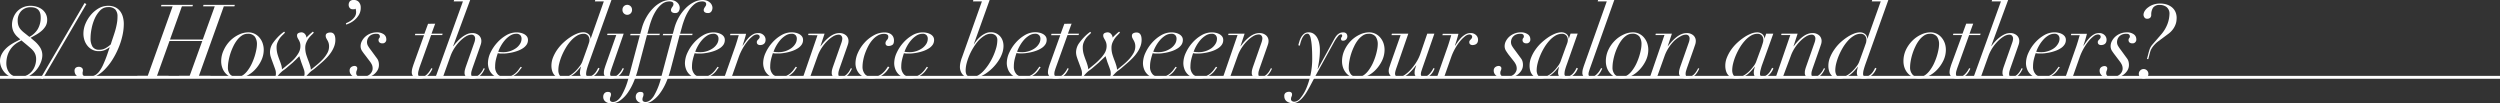 <svg xmlns="http://www.w3.org/2000/svg" viewBox="0 0 860.04 35.52"><rect x="0" y="0" width="860.04" height="35.52" fill="#333333" stroke="none"/><defs><style>.cls-1{fill:#fff;}.cls-2{fill:none;stroke:#fff;stroke-miterlimit:10;}</style></defs><g id="レイヤー_2" data-name="レイヤー 2"><g id="Design"><path class="cls-1" d="M13.82,16.36a5,5,0,0,1,.74,2.78A6.68,6.68,0,0,1,14,21.56a9,9,0,0,1-4.11,4.65,7.16,7.16,0,0,1-3.52.84,6.28,6.28,0,0,1-2.51-.49A6.32,6.32,0,0,1,.52,23.29,5.76,5.76,0,0,1,0,21a5,5,0,0,1,.46-2.1,7.3,7.3,0,0,1,1.19-1.8,10.05,10.05,0,0,1,1.68-1.49,17.37,17.37,0,0,1,1.89-1.15L7,13.54c-.42-.35-.8-.69-1.14-1a6.22,6.22,0,0,1-.89-1.1,5,5,0,0,1-.6-1.3A5.56,5.56,0,0,1,4.13,8.5a6.75,6.75,0,0,1,.44-2.36A6.61,6.61,0,0,1,5.83,4,6.27,6.27,0,0,1,10.61,2a7,7,0,0,1,2,.3,5.82,5.82,0,0,1,1.8.89,4.74,4.74,0,0,1,1.31,1.5,4.32,4.32,0,0,1,.51,2.14A4.2,4.2,0,0,1,15.68,9a6.77,6.77,0,0,1-1.42,1.66,11.34,11.34,0,0,1-1.85,1.29L10.53,13l1.41,1.19A10.07,10.07,0,0,1,13.82,16.36Zm-7.24-2A7.9,7.9,0,0,0,4.36,16,8.14,8.14,0,0,0,3,18a8.38,8.38,0,0,0-.65,2,9.79,9.79,0,0,0-.17,1.75,5.66,5.66,0,0,0,.29,1.86,4.77,4.77,0,0,0,.84,1.52,4,4,0,0,0,1.31,1,3.85,3.85,0,0,0,1.75.39A5.59,5.59,0,0,0,11,24.48a6.41,6.41,0,0,0,1.08-2,7.07,7.07,0,0,0,.35-2.12,4.63,4.63,0,0,0-.23-1.52,4.38,4.38,0,0,0-.63-1.19,6.79,6.79,0,0,0-1-1.05c-.38-.34-.81-.7-1.28-1.1L7.35,13.89ZM13,10a7.74,7.74,0,0,0,1-4.05q0-3.46-3.46-3.46A4.32,4.32,0,0,0,7.33,3.76,4.67,4.67,0,0,0,6.09,7.1a5.83,5.83,0,0,0,.12,1.23,4.41,4.41,0,0,0,.4,1.08,4.66,4.66,0,0,0,.76,1,10.32,10.32,0,0,0,1.2,1.05l1.54,1.23A7.41,7.41,0,0,0,13,10Z"/><path class="cls-1" d="M29.72,1.4,14.63,27.23,14,26.88,29.09,1.05Z"/><path class="cls-1" d="M37.66,16.27a8.27,8.27,0,0,1-1.51.91,5.08,5.08,0,0,1-2.2.42,4.68,4.68,0,0,1-2.12-.47,5,5,0,0,1-1.66-1.29,6,6,0,0,1-1.09-1.93,7.11,7.11,0,0,1-.38-2.4,8.72,8.72,0,0,1,.71-3.37A11.75,11.75,0,0,1,31.3,5.07,10.43,10.43,0,0,1,34,2.83,6.44,6.44,0,0,1,37.24,2a5.44,5.44,0,0,1,2.45.51,4.66,4.66,0,0,1,1.66,1.38,5.71,5.71,0,0,1,.94,2,9.06,9.06,0,0,1,.3,2.35,18.41,18.41,0,0,1-.51,4.18,24.23,24.23,0,0,1-1.4,4.27,26.39,26.39,0,0,1-2.1,4A19.88,19.88,0,0,1,36,23.94a12.72,12.72,0,0,1-3,2.27,6.43,6.43,0,0,1-3.11.84,7.36,7.36,0,0,1-2-.22,4.05,4.05,0,0,1-1.32-.62,2.16,2.16,0,0,1-.71-.85,2.31,2.31,0,0,1-.21-.93,1.34,1.34,0,0,1,.4-1.12,1.73,1.73,0,0,1,1.1-.32,1.49,1.49,0,0,1,1,.34,1,1,0,0,1,.37.75,1.78,1.78,0,0,1,0,.35,1.44,1.44,0,0,1-.05.24,1.58,1.58,0,0,0-.05.25,3.47,3.47,0,0,0,0,.38.84.84,0,0,0,.68.91,5.58,5.58,0,0,0,1.42.18,4.44,4.44,0,0,0,2-.42,4.74,4.74,0,0,0,1.61-1.38,12.38,12.38,0,0,0,1.45-2.54c.47-1.05,1-2.34,1.51-3.89l.63-1.82Zm-5.83-.21a2.59,2.59,0,0,0,2.36,1.05,4.19,4.19,0,0,0,2.22-.59,9.87,9.87,0,0,0,1.7-1.26c.23-.77.49-1.54.75-2.31s.52-1.55.76-2.35a24.14,24.14,0,0,0,.57-2.41,12.93,12.93,0,0,0,.23-2.48,3.55,3.55,0,0,0-.73-2.42,3.21,3.21,0,0,0-2.52-.84A3.69,3.69,0,0,0,34.45,3.6a9.59,9.59,0,0,0-1.87,2.8A15.56,15.56,0,0,0,31.5,9.89a16.8,16.8,0,0,0-.35,3.2A5.4,5.4,0,0,0,31.83,16.06Z"/><path class="cls-1" d="M50.82,26.11,59.39,2.17h-4l.14-.49H66.36l-.14.49H62.58l-4.1,11.44H69.75L73.88,2.17h-4L70,1.68H80.78l-.14.49H77L68.42,26.11h4l-.14.49H61.46l.14-.49h3.64l4.34-12H58.31L54,26.11h4l-.14.49H47.11l.14-.49Z"/><path class="cls-1" d="M77,17.17A11,11,0,0,1,79.2,14a10.67,10.67,0,0,1,3-2.1,7.5,7.5,0,0,1,3.15-.77,4.87,4.87,0,0,1,2.38.56,5.11,5.11,0,0,1,1.68,1.44,5.82,5.82,0,0,1,1,1.92,7.08,7.08,0,0,1,.32,2,8.57,8.57,0,0,1-.88,3.83,12.13,12.13,0,0,1-2.2,3.17,10.38,10.38,0,0,1-3,2.15,7.08,7.08,0,0,1-3.1.79,5,5,0,0,1-2.25-.49,5.55,5.55,0,0,1-1.72-1.3,5.47,5.47,0,0,1-1.1-1.87,6.51,6.51,0,0,1-.39-2.26A8.94,8.94,0,0,1,77,17.17Zm2.29,8.54a3,3,0,0,0,2.19.85,3.6,3.6,0,0,0,2-.63,6.87,6.87,0,0,0,1.71-1.66A13.22,13.22,0,0,0,86.57,22a22,22,0,0,0,1-2.52,21.42,21.42,0,0,0,.61-2.38,10.33,10.33,0,0,0,.21-1.82,4.4,4.4,0,0,0-.72-2.66,2.91,2.91,0,0,0-2.5-1,3.52,3.52,0,0,0-1.93.59,7.15,7.15,0,0,0-1.66,1.56A12.31,12.31,0,0,0,80.23,16a19.74,19.74,0,0,0-1,2.5A20.48,20.48,0,0,0,78.62,21a12.49,12.49,0,0,0-.21,2.11A3.62,3.62,0,0,0,79.27,25.71Z"/><path class="cls-1" d="M107.22,12a10.13,10.13,0,0,0-1,1.12,8.41,8.41,0,0,0-.84,1.49,4.47,4.47,0,0,0-.37,1.78,8.24,8.24,0,0,0,.35,2.45c.24.75.52,1.53.84,2.35.21.56.38,1.07.51,1.52a5.78,5.78,0,0,1,.23,1.28l1.85-1.51a20.52,20.52,0,0,0,2.07-1.89,11.13,11.13,0,0,0,1.66-2.18,4.61,4.61,0,0,0,.68-2.37,4,4,0,0,0-.17-1.31,5.28,5.28,0,0,0-.4-.89c-.16-.26-.29-.5-.41-.74a1.85,1.85,0,0,1-.17-.8.92.92,0,0,1,.47-.86,2.4,2.4,0,0,1,1.14-.26q1.71,0,1.71,2.55a6.25,6.25,0,0,1-.42,2.26A10,10,0,0,1,113.91,18a14.06,14.06,0,0,1-1.52,1.88c-.57.59-1.14,1.13-1.7,1.62l-1.79,1.54a14.1,14.1,0,0,1-1.4,1.12,8.15,8.15,0,0,0-1.08.91c-.37.38-.7.73-1,1.05a5.82,5.82,0,0,0-.62.88l-.45-.25a2.47,2.47,0,0,0,.42-1.57,3.47,3.47,0,0,0-.14-1c-.09-.29-.2-.6-.32-.93l-.73-2c-.14-.47-.26-.84-.35-1.12s-.18-.55-.25-.81c-.32.33-.67.66-1,1s-.78.73-1.22,1.18L99,23a14.1,14.1,0,0,1-1.4,1.12,8.15,8.15,0,0,0-1.08.91,9.3,9.3,0,0,0-1.58,2l-.45-.25a2.6,2.6,0,0,0,.42-1.64,3.47,3.47,0,0,0-.14-1c-.09-.29-.2-.6-.32-.93l-.73-2c-.21-.54-.4-1.09-.58-1.65a5.52,5.52,0,0,1-.26-1.61A5.6,5.6,0,0,1,94,14.65a17.35,17.35,0,0,1,3-3.21l.74-.56.31.35-.68.69A9.23,9.23,0,0,0,96.36,13a7.43,7.43,0,0,0-.84,1.47,4.18,4.18,0,0,0-.37,1.76,8.59,8.59,0,0,0,.33,2.45c.22.75.5,1.53.82,2.35.21.56.38,1.07.51,1.52A5.78,5.78,0,0,1,97,23.87l1.85-1.51A20.52,20.52,0,0,0,101,20.47a11.13,11.13,0,0,0,1.66-2.18,4.61,4.61,0,0,0,.68-2.37,4,4,0,0,0-.17-1.31,5.28,5.28,0,0,0-.4-.89c-.16-.26-.29-.5-.41-.74a1.85,1.85,0,0,1-.17-.8.84.84,0,0,1,.47-.8,2.4,2.4,0,0,1,1.14-.25,1.59,1.59,0,0,1,1.17.65,1.92,1.92,0,0,1,.44,1.17,16.1,16.1,0,0,1,1.17-1.17c.46-.41.81-.71,1.07-.9l.31.35A8.44,8.44,0,0,1,107.22,12Z"/><path class="cls-1" d="M119.9,7.58a6.79,6.79,0,0,0,1.18-.77,5.07,5.07,0,0,0,1-1.12,2.62,2.62,0,0,0,.42-1.46A3.33,3.33,0,0,0,122.32,3l-.16.07-.23.11-.28,0-.35,0a1.18,1.18,0,0,1-1-.46,1.57,1.57,0,0,1-.35-1,1.9,1.9,0,0,1,.47-1.34A1.8,1.8,0,0,1,121.79,0a2.1,2.1,0,0,1,1.68.73,2.76,2.76,0,0,1,.63,1.86,4.79,4.79,0,0,1-.66,2.57,7.16,7.16,0,0,1-1.52,1.77A7.81,7.81,0,0,1,120.24,8c-.55.24-.93.4-1.14.47L119,8C119.19,7.92,119.51,7.78,119.9,7.58Z"/><path class="cls-1" d="M124.5,17.45a2.9,2.9,0,0,1-.44-1.63,3.67,3.67,0,0,1,.42-1.65,5.36,5.36,0,0,1,1.15-1.52,5.92,5.92,0,0,1,4-1.52,4,4,0,0,1,2.37.65,2,2,0,0,1,.89,1.66,1.29,1.29,0,0,1-1.44,1.47,1.34,1.34,0,0,1-.85-.28,1,1,0,0,1-.37-.81.94.94,0,0,1,.23-.71.79.79,0,0,0,.22-.58c0-.61-.39-.91-1.19-.91a4,4,0,0,0-1.45.24,2.83,2.83,0,0,0-1,.67,2.79,2.79,0,0,0-.6.94,3,3,0,0,0-.19,1,2.66,2.66,0,0,0,.35,1.32,13.78,13.78,0,0,0,1,1.45L129.62,20a3,3,0,0,1,.58,1.11,4.18,4.18,0,0,1,.16,1.17,3.63,3.63,0,0,1-.6,2.08,5.25,5.25,0,0,1-1.48,1.49A7.36,7.36,0,0,1,124.41,27a6.43,6.43,0,0,1-1.54-.18,4.64,4.64,0,0,1-1.31-.5,2.7,2.7,0,0,1-.93-.84,2.05,2.05,0,0,1-.35-1.18,1.44,1.44,0,0,1,.51-1.2,2,2,0,0,1,1.27-.41.87.87,0,0,1,.58.23.67.67,0,0,1,.26.54,1.75,1.75,0,0,1-.17.79,1.79,1.79,0,0,0-.18.79,1.24,1.24,0,0,0,.55,1.17,2.68,2.68,0,0,0,1.41.33,4,4,0,0,0,1.56-.28,3.9,3.9,0,0,0,1.16-.7,2.89,2.89,0,0,0,.71-.94,2.26,2.26,0,0,0,.25-1A3.33,3.33,0,0,0,128,22.4a5.91,5.91,0,0,0-.75-1.26l-1.75-2.31Q124.94,18.13,124.5,17.45Z"/><path class="cls-1" d="M149.71,8.15l-1.26,3.43h3.82l-.14.49h-3.82l-4,11.14L144,24.29a4,4,0,0,0-.17,1.12,1.3,1.3,0,0,0,.26.84,1.06,1.06,0,0,0,.86.31,2,2,0,0,0,1.19-.38,5.7,5.7,0,0,0,1-.89,6.48,6.48,0,0,0,.77-1,8.83,8.83,0,0,0,.46-.84l.42.18-.46.86a6,6,0,0,1-.84,1.15,4.64,4.64,0,0,1-1.31,1,3.91,3.91,0,0,1-1.87.42,2.78,2.78,0,0,1-2-.65,2.1,2.1,0,0,1-.66-1.56,6,6,0,0,1,.26-1.59c.18-.59.36-1.14.54-1.63l3.43-9.52h-3.15l.14-.49H146l1.26-3.43Z"/><path class="cls-1" d="M156.07.49l.14-.49h5.53l-5.85,15.85H156c.35-.46.76-1,1.23-1.48a12.53,12.53,0,0,1,1.54-1.46,9.13,9.13,0,0,1,1.77-1.1,4.33,4.33,0,0,1,1.87-.43,3.35,3.35,0,0,1,2.33.78,2.53,2.53,0,0,1,.85,1.94,3.69,3.69,0,0,1-.19,1.18c-.13.38-.28.84-.47,1.38l-2.28,6.47c-.14.4-.26.79-.38,1.18a3.75,3.75,0,0,0-.18,1.13,1.65,1.65,0,0,0,.18.77.73.73,0,0,0,.73.35,2,2,0,0,0,1.16-.35,5,5,0,0,0,1-.83,6.66,6.66,0,0,0,.75-1,8.73,8.73,0,0,0,.49-.93l.39.18-.49.93a6.32,6.32,0,0,1-.82,1.13,4.7,4.7,0,0,1-1.25,1,3.68,3.68,0,0,1-1.75.4,3.45,3.45,0,0,1-1.89-.49,1.77,1.77,0,0,1-.77-1.61,3.61,3.61,0,0,1,.13-1c.08-.32.18-.67.29-1l2.94-8.36a4.52,4.52,0,0,0,.28-1.4,1.57,1.57,0,0,0-.29-.88,1.23,1.23,0,0,0-1.07-.42,3.83,3.83,0,0,0-1.79.58,10.28,10.28,0,0,0-2,1.58,14.22,14.22,0,0,0-1.9,2.34,13.51,13.51,0,0,0-1.46,2.92l-2.62,7.32H149.8L159.25.49Z"/><path class="cls-1" d="M178.85,24.06a6.46,6.46,0,0,1-1.16,1.3,7.85,7.85,0,0,1-1.8,1.15,5.92,5.92,0,0,1-2.57.51,5.84,5.84,0,0,1-2.54-.49,5,5,0,0,1-1.68-1.26,5,5,0,0,1-.95-1.7,6.14,6.14,0,0,1-.29-1.8,8.67,8.67,0,0,1,.85-3.62A14.08,14.08,0,0,1,171,14.72a12.87,12.87,0,0,1,3.14-2.58,7.06,7.06,0,0,1,3.57-1,6.14,6.14,0,0,1,1.4.16,4.62,4.62,0,0,1,1.26.47,2.94,2.94,0,0,1,.91.8,2,2,0,0,1,.35,1.19,2.82,2.82,0,0,1-.51,1.67,4.65,4.65,0,0,1-1.31,1.22,9.07,9.07,0,0,1-1.77.86,14.87,14.87,0,0,1-1.87.54c-.61.13-1.16.22-1.67.28a10.38,10.38,0,0,1-1.1.09c-.4,0-.78,0-1.15,0s-.7-.06-1-.11a22.1,22.1,0,0,0-.65,2.22,9.79,9.79,0,0,0-.26,2.33,3.69,3.69,0,0,0,1,2.82,3.45,3.45,0,0,0,2.48.92,4.31,4.31,0,0,0,2-.43,6.56,6.56,0,0,0,1.5-1,7,7,0,0,0,1.09-1.2c.29-.41.53-.73.72-1l.42.25A9.1,9.1,0,0,0,178.85,24.06ZM179,12.11a1.75,1.75,0,0,0-1.4-.49,3.86,3.86,0,0,0-2.09.63,8.27,8.27,0,0,0-1.8,1.56,11.9,11.9,0,0,0-1.4,2,12.08,12.08,0,0,0-.91,2,10.84,10.84,0,0,0,1.79.14,7.46,7.46,0,0,0,4.35-1.4,5,5,0,0,0,1.37-1.47,3.32,3.32,0,0,0,.51-1.75A1.77,1.77,0,0,0,179,12.11Z"/><path class="cls-1" d="M201.86,23.94a5.9,5.9,0,0,0-.23,1.5c0,.61.29.91.88.91a2.12,2.12,0,0,0,1.26-.4,4.9,4.9,0,0,0,1-.91,5.81,5.81,0,0,0,.66-1c.18-.34.3-.58.37-.72l.46.24c-.12.26-.3.59-.53,1a5.3,5.3,0,0,1-.91,1.14,6,6,0,0,1-1.29.95,3.64,3.64,0,0,1-1.72.4q-2.31,0-2.31-2.1a8.21,8.21,0,0,1,.39-2h-.07c-.33.4-.7.83-1.12,1.31a10.58,10.58,0,0,1-1.42,1.33,7.88,7.88,0,0,1-1.73,1,5.46,5.46,0,0,1-2.1.4,4,4,0,0,1-1.42-.26,3.39,3.39,0,0,1-1.21-.81,3.75,3.75,0,0,1-.82-1.38,6,6,0,0,1-.3-2,7.6,7.6,0,0,1,.56-2.8,13.33,13.33,0,0,1,1.45-2.67,15.43,15.43,0,0,1,2.07-2.37,19.31,19.31,0,0,1,2.38-1.89,13.08,13.08,0,0,1,2.38-1.26,5.88,5.88,0,0,1,2.08-.45,2.79,2.79,0,0,1,1.79.59,1.94,1.94,0,0,1,.73,1.58h.07L207.72.49h-3.08l.14-.49h5.57L202.4,22.19C202.19,22.8,202,23.38,201.86,23.94Zm.8-9.36a3.07,3.07,0,0,0,.13-.83,2.89,2.89,0,0,0-.09-.68,2,2,0,0,0-.32-.68,1.9,1.9,0,0,0-.61-.54,2,2,0,0,0-1-.23,4.42,4.42,0,0,0-2.26.65A8.78,8.78,0,0,0,196.43,14a14.3,14.3,0,0,0-1.76,2.4,21.94,21.94,0,0,0-1.39,2.73,18.67,18.67,0,0,0-.89,2.68,9.71,9.71,0,0,0-.31,2.27,3.38,3.38,0,0,0,.43,1.82,1.59,1.59,0,0,0,1.46.7,4,4,0,0,0,2.06-.63,10.31,10.31,0,0,0,1.93-1.5,14.58,14.58,0,0,0,1.5-1.75,6.28,6.28,0,0,0,.81-1.37l1.85-5.14Q202.54,15,202.66,14.58Z"/><path class="cls-1" d="M208.86,12.07l.13-.49h5.57l-4.13,11.87c-.12.35-.23.71-.35,1.07a3.24,3.24,0,0,0-.18,1,1.12,1.12,0,0,0,.25.72.88.88,0,0,0,.73.29,1.86,1.86,0,0,0,1.11-.38,6,6,0,0,0,1-.89,6.48,6.48,0,0,0,.77-1,7,7,0,0,0,.46-.84l.42.18c-.09.19-.24.47-.44.86a5.46,5.46,0,0,1-.82,1.15,4.73,4.73,0,0,1-1.3,1,3.74,3.74,0,0,1-1.82.42,3.18,3.18,0,0,1-1.83-.47,1.8,1.8,0,0,1-.69-1.59,4.75,4.75,0,0,1,.21-1.32c.14-.48.28-.91.42-1.31L212,12.07Zm5.75-9.92a1.65,1.65,0,0,1,2.82,1.17,1.65,1.65,0,1,1-3.29,0A1.62,1.62,0,0,1,214.61,2.15Z"/><path class="cls-1" d="M220.81,9.66a15.81,15.81,0,0,1,1.58-3.78,14.45,14.45,0,0,1,2.31-3.06A10.31,10.31,0,0,1,227.5.75a6.67,6.67,0,0,1,3-.75,4.13,4.13,0,0,1,1.54.26,3.44,3.44,0,0,1,1,.67,2.61,2.61,0,0,1,.61.87,2.34,2.34,0,0,1,.19.89,2.41,2.41,0,0,1-.33,1.19,1.29,1.29,0,0,1-1.24.6,1.64,1.64,0,0,1-1.11-.3.89.89,0,0,1-.33-.68,1.31,1.31,0,0,1,.14-.61,3.37,3.37,0,0,1,.3-.49c.1-.15.2-.3.28-.44a1,1,0,0,0,.12-.49.78.78,0,0,0-.4-.79,2.12,2.12,0,0,0-.93-.19,4.22,4.22,0,0,0-2.76,1,9.16,9.16,0,0,0-2,2.34,15.66,15.66,0,0,0-1.37,2.79c-.35.94-.61,1.72-.77,2.32l-.73,2.66H227l-.14.49h-4.3l-3.12,11.87a32.22,32.22,0,0,1-1.5,4.34A19.52,19.52,0,0,1,215.89,32a10.92,10.92,0,0,1-2.55,2.57,5,5,0,0,1-2.92,1,4.77,4.77,0,0,1-1-.1,2.66,2.66,0,0,1-.92-.37,2.13,2.13,0,0,1-.7-.7,2,2,0,0,1-.28-1.14,1.75,1.75,0,0,1,.4-1.15,1.5,1.5,0,0,1,1.24-.49,1.47,1.47,0,0,1,.74.17.84.84,0,0,1,.28.74,1.93,1.93,0,0,1-.18.79,2.14,2.14,0,0,0-.17.89.77.77,0,0,0,.29.66,1.29,1.29,0,0,0,.76.21c1,0,1.92-.67,2.81-2a23.29,23.29,0,0,0,2.58-6.49l3.85-14.46h-3.33l.14-.49h3.33Z"/><path class="cls-1" d="M232,9.66a16.2,16.2,0,0,1,1.57-3.78,15.15,15.15,0,0,1,2.31-3.06A10.62,10.62,0,0,1,238.7.75a6.73,6.73,0,0,1,3-.75,4.09,4.09,0,0,1,1.54.26,3.44,3.44,0,0,1,1.05.67,2.47,2.47,0,0,1,.61.87,2.36,2.36,0,0,1,.2.89,2.32,2.32,0,0,1-.34,1.19,1.28,1.28,0,0,1-1.24.6,1.63,1.63,0,0,1-1.1-.3.89.89,0,0,1-.33-.68,1.2,1.2,0,0,1,.14-.61,4.53,4.53,0,0,1,.29-.49c.11-.15.2-.3.29-.44a1,1,0,0,0,.12-.49.79.79,0,0,0-.41-.79,2,2,0,0,0-.92-.19,4.26,4.26,0,0,0-2.77,1,9.36,9.36,0,0,0-2,2.34,15.6,15.6,0,0,0-1.36,2.79c-.35.94-.61,1.72-.77,2.32l-.74,2.66h4.31l-.14.49H233.8l-3.11,11.87a30.93,30.93,0,0,1-1.51,4.34A19,19,0,0,1,227.1,32a10.92,10.92,0,0,1-2.55,2.57,5.07,5.07,0,0,1-2.93,1,4.75,4.75,0,0,1-1-.1,2.71,2.71,0,0,1-.93-.37,2.23,2.23,0,0,1-.7-.7,2.14,2.14,0,0,1-.28-1.14,1.81,1.81,0,0,1,.4-1.15,1.52,1.52,0,0,1,1.25-.49,1.41,1.41,0,0,1,.73.17.82.82,0,0,1,.28.74,2.08,2.08,0,0,1-.17.79,2.14,2.14,0,0,0-.18.89.75.75,0,0,0,.3.66,1.28,1.28,0,0,0,.75.21q1.47,0,2.82-2a23,23,0,0,0,2.57-6.49l3.85-14.46H228l.14-.49h3.32Z"/><path class="cls-1" d="M246.62,24.06a6.39,6.39,0,0,1-1.15,1.3,7.85,7.85,0,0,1-1.8,1.15,6,6,0,0,1-2.58.51,5.79,5.79,0,0,1-2.53-.49,5,5,0,0,1-1.68-1.26,4.85,4.85,0,0,1-.95-1.7,5.85,5.85,0,0,1-.3-1.8,8.69,8.69,0,0,1,.86-3.62,13.79,13.79,0,0,1,2.24-3.43,12.82,12.82,0,0,1,3.13-2.58,7.12,7.12,0,0,1,3.57-1,6,6,0,0,1,1.4.16,4.39,4.39,0,0,1,1.26.47,2.73,2.73,0,0,1,.91.8,2,2,0,0,1,.35,1.19,2.89,2.89,0,0,1-.5,1.67,4.56,4.56,0,0,1-1.32,1.22,8.72,8.72,0,0,1-1.76.86,15,15,0,0,1-1.88.54c-.6.13-1.16.22-1.66.28a10.38,10.38,0,0,1-1.1.09c-.4,0-.78,0-1.16,0s-.7-.06-1-.11c-.25.75-.47,1.49-.64,2.22a9.79,9.79,0,0,0-.27,2.33,3.73,3.73,0,0,0,1,2.82,3.47,3.47,0,0,0,2.49.92,4.29,4.29,0,0,0,2-.43,6.41,6.41,0,0,0,1.51-1,7.41,7.41,0,0,0,1.08-1.2l.72-1,.42.25A9.1,9.1,0,0,0,246.62,24.06Zm.14-11.95a1.74,1.74,0,0,0-1.4-.49,3.83,3.83,0,0,0-2.08.63,7.83,7.83,0,0,0-1.8,1.56,11.34,11.34,0,0,0-1.4,2,12.08,12.08,0,0,0-.91,2,10.71,10.71,0,0,0,1.78.14,7.52,7.52,0,0,0,4.36-1.4,5.15,5.15,0,0,0,1.37-1.47,3.4,3.4,0,0,0,.5-1.75A1.77,1.77,0,0,0,246.76,12.11Z"/><path class="cls-1" d="M253.58,14c.18-.63.37-1.25.56-1.89h-3l.14-.49h5.39c-.12.49-.28,1.11-.51,1.86s-.46,1.47-.71,2.17l.07.07q.34-.52.87-1.26A13,13,0,0,1,257.53,13,7,7,0,0,1,259,11.85a3.3,3.3,0,0,1,1.72-.47,2.54,2.54,0,0,1,2,.73,2.14,2.14,0,0,1,.65,1.57,2,2,0,0,1-.19.93,1.42,1.42,0,0,1-.49.56,1.71,1.71,0,0,1-.61.26,2.58,2.58,0,0,1-.6.07,1.27,1.27,0,0,1-.8-.24.88.88,0,0,1-.32-.74.86.86,0,0,1,.16-.57,3.8,3.8,0,0,1,.33-.37,3.09,3.09,0,0,0,.33-.39.87.87,0,0,0,.16-.56.66.66,0,0,0-.28-.56,1.14,1.14,0,0,0-.7-.21,2.64,2.64,0,0,0-1.54.69,10.63,10.63,0,0,0-1.73,1.75,17.71,17.71,0,0,0-1.63,2.43,18.46,18.46,0,0,0-1.26,2.73l-2.52,7.14H249.2L253,15.82Q253.3,14.91,253.58,14Z"/><path class="cls-1" d="M273.56,24.06a6.46,6.46,0,0,1-1.16,1.3,7.85,7.85,0,0,1-1.8,1.15A5.92,5.92,0,0,1,268,27a5.84,5.84,0,0,1-2.54-.49,5,5,0,0,1-1.68-1.26,4.83,4.83,0,0,1-.94-1.7,5.85,5.85,0,0,1-.3-1.8,8.54,8.54,0,0,1,.86-3.62,13.52,13.52,0,0,1,2.24-3.43,12.64,12.64,0,0,1,3.13-2.58,7.06,7.06,0,0,1,3.57-1,6.14,6.14,0,0,1,1.4.16,4.62,4.62,0,0,1,1.26.47,2.94,2.94,0,0,1,.91.8,2,2,0,0,1,.35,1.19,2.82,2.82,0,0,1-.51,1.67,4.65,4.65,0,0,1-1.31,1.22,9.07,9.07,0,0,1-1.77.86,14.4,14.4,0,0,1-1.87.54c-.61.13-1.16.22-1.66.28a10.52,10.52,0,0,1-1.11.09c-.39,0-.78,0-1.15,0s-.7-.06-1-.11c-.26.75-.47,1.49-.65,2.22a10.33,10.33,0,0,0-.26,2.33,3.69,3.69,0,0,0,1,2.82,3.45,3.45,0,0,0,2.48.92,4.31,4.31,0,0,0,2-.43,6.85,6.85,0,0,0,1.51-1,7.41,7.41,0,0,0,1.08-1.2c.29-.41.53-.73.72-1l.42.25A9.1,9.1,0,0,0,273.56,24.06Zm.14-11.95a1.75,1.75,0,0,0-1.4-.49,3.81,3.81,0,0,0-2.08.63,8.1,8.1,0,0,0-1.81,1.56,12.51,12.51,0,0,0-1.4,2,13,13,0,0,0-.91,2,10.84,10.84,0,0,0,1.79.14,7.52,7.52,0,0,0,4.36-1.4,5.11,5.11,0,0,0,1.36-1.47,3.32,3.32,0,0,0,.51-1.75A1.77,1.77,0,0,0,273.7,12.11Z"/><path class="cls-1" d="M278,12.07l.14-.49h5.53l-1.43,4.31h.07c2.26-3,4.4-4.51,6.4-4.51a3.33,3.33,0,0,1,2.33.78,2.54,2.54,0,0,1,.86,1.94,3.7,3.7,0,0,1-.2,1.18c-.12.38-.28.84-.47,1.38l-2.27,6.47c-.14.4-.27.79-.39,1.18a4.08,4.08,0,0,0-.17,1.13,1.77,1.77,0,0,0,.17.77.73.73,0,0,0,.74.35,2,2,0,0,0,1.15-.35,5,5,0,0,0,1-.83,6.14,6.14,0,0,0,.76-1c.21-.36.37-.67.49-.93l.38.18c-.11.23-.28.54-.49.93a5.86,5.86,0,0,1-.82,1.13,4.64,4.64,0,0,1-1.24,1,3.71,3.71,0,0,1-1.75.4,3.41,3.41,0,0,1-1.89-.49,1.75,1.75,0,0,1-.77-1.61,4.05,4.05,0,0,1,.12-1q.12-.48.3-1l2.94-8.36a4.84,4.84,0,0,0,.28-1.4,1.51,1.51,0,0,0-.3-.88,1.22,1.22,0,0,0-1.07-.42,3.76,3.76,0,0,0-1.78.58,9.73,9.73,0,0,0-2,1.58,13.76,13.76,0,0,0-1.91,2.34,13,13,0,0,0-1.45,2.92l-2.63,7.32h-2.41l5-14.53Z"/><path class="cls-1" d="M305,24.52a8.28,8.28,0,0,1-1.33,1.24,6.67,6.67,0,0,1-1.74.91,6.59,6.59,0,0,1-2.2.35,6,6,0,0,1-2.31-.42,4.89,4.89,0,0,1-1.7-1.14,5,5,0,0,1-1.05-1.66,5.67,5.67,0,0,1-.37-2,8.92,8.92,0,0,1,.84-3.66,13.25,13.25,0,0,1,2.24-3.43,12.12,12.12,0,0,1,3.21-2.55,7.53,7.53,0,0,1,3.72-1,5.21,5.21,0,0,1,1.18.14,3.08,3.08,0,0,1,1,.45,2.53,2.53,0,0,1,.75.86,2.75,2.75,0,0,1,.3,1.35c0,.77-.19,1.27-.58,1.5a2.23,2.23,0,0,1-1.21.35,1.13,1.13,0,0,1-.87-.26.84.84,0,0,1-.25-.61,1.46,1.46,0,0,1,.14-.68,2.43,2.43,0,0,1,.34-.48,2.8,2.8,0,0,0,.33-.47,1.46,1.46,0,0,0,.14-.68.81.81,0,0,0-.4-.77,2.44,2.44,0,0,0-1.11-.21,4.23,4.23,0,0,0-2.1.56,7.14,7.14,0,0,0-1.8,1.49,10.77,10.77,0,0,0-1.45,2.11,20.55,20.55,0,0,0-1.09,2.45,16,16,0,0,0-.68,2.49,12.52,12.52,0,0,0-.23,2.24,3.91,3.91,0,0,0,.86,2.55,3.2,3.2,0,0,0,2.64,1,4.47,4.47,0,0,0,1.81-.36,6.61,6.61,0,0,0,1.48-.93,7.33,7.33,0,0,0,1.16-1.21c.32-.43.59-.82.8-1.17l.49.28A13.57,13.57,0,0,1,305,24.52Z"/><path class="cls-1" d="M318.61,24.06a6.39,6.39,0,0,1-1.15,1.3,7.85,7.85,0,0,1-1.8,1.15,6,6,0,0,1-2.58.51,5.79,5.79,0,0,1-2.53-.49,5,5,0,0,1-1.68-1.26,4.85,4.85,0,0,1-.95-1.7,5.85,5.85,0,0,1-.3-1.8,8.69,8.69,0,0,1,.86-3.62,13.79,13.79,0,0,1,2.24-3.43,12.82,12.82,0,0,1,3.13-2.58,7.12,7.12,0,0,1,3.57-1,6,6,0,0,1,1.4.16,4.39,4.39,0,0,1,1.26.47,2.73,2.73,0,0,1,.91.8,2,2,0,0,1,.35,1.19,2.89,2.89,0,0,1-.5,1.67,4.56,4.56,0,0,1-1.32,1.22,8.72,8.72,0,0,1-1.76.86,15,15,0,0,1-1.88.54c-.6.13-1.16.22-1.66.28a10.38,10.38,0,0,1-1.1.09c-.4,0-.78,0-1.16,0s-.7-.06-1-.11c-.25.75-.47,1.49-.64,2.22a9.79,9.79,0,0,0-.27,2.33,3.73,3.73,0,0,0,1,2.82,3.47,3.47,0,0,0,2.49.92,4.37,4.37,0,0,0,2-.43,6.56,6.56,0,0,0,1.5-1,8,8,0,0,0,1.09-1.2c.29-.41.53-.73.71-1l.42.25A9.1,9.1,0,0,0,318.61,24.06Zm.14-11.95a1.74,1.74,0,0,0-1.4-.49,3.86,3.86,0,0,0-2.08.63,8,8,0,0,0-1.8,1.56,11.34,11.34,0,0,0-1.4,2,12.08,12.08,0,0,0-.91,2,10.71,10.71,0,0,0,1.78.14,7.52,7.52,0,0,0,4.36-1.4,5.15,5.15,0,0,0,1.37-1.47,3.4,3.4,0,0,0,.5-1.75A1.77,1.77,0,0,0,318.75,12.11Z"/><path class="cls-1" d="M335,15.22l.07,0a13.58,13.58,0,0,1,1-1.4,9.36,9.36,0,0,1,1.34-1.33,7.54,7.54,0,0,1,1.6-1,4.15,4.15,0,0,1,1.8-.4,4.29,4.29,0,0,1,1.91.4,4.51,4.51,0,0,1,1.38,1.05,4.46,4.46,0,0,1,.84,1.49,5.67,5.67,0,0,1,.28,1.75,7.79,7.79,0,0,1-.53,2.78,11.69,11.69,0,0,1-1.4,2.63A15.46,15.46,0,0,1,339,25.38a12.44,12.44,0,0,1-2.43,1.2,6.69,6.69,0,0,1-2.26.44,4.64,4.64,0,0,1-1.38-.23,3.74,3.74,0,0,1-1.31-.72,3.56,3.56,0,0,1-1-1.26,4.13,4.13,0,0,1-.39-1.89,7.06,7.06,0,0,1,.23-1.62,11.7,11.7,0,0,1,.51-1.63L337.79.49h-3.08l.14-.49h5.6Zm-.63,11.34a4.15,4.15,0,0,0,2.12-.63,8.67,8.67,0,0,0,2-1.68,17.13,17.13,0,0,0,1.8-2.37,20.75,20.75,0,0,0,1.46-2.75,20.64,20.64,0,0,0,1-2.8,10.48,10.48,0,0,0,.35-2.51,2.07,2.07,0,0,0-.63-1.64,2.51,2.51,0,0,0-1.72-.56,3.8,3.8,0,0,0-2,.61,9.57,9.57,0,0,0-2,1.61A16,16,0,0,0,335,16.15a19.66,19.66,0,0,0-2.43,5.5,10.28,10.28,0,0,0-.37,2.57C332.19,25.78,332.92,26.56,334.36,26.56Z"/><path class="cls-1" d="M357.34,24.06a6.39,6.39,0,0,1-1.15,1.3,8.15,8.15,0,0,1-1.81,1.15,6.78,6.78,0,0,1-5.11,0,4.82,4.82,0,0,1-2.62-3,5.85,5.85,0,0,1-.3-1.8,8.69,8.69,0,0,1,.86-3.62,13.79,13.79,0,0,1,2.24-3.43,12.64,12.64,0,0,1,3.13-2.58,7.12,7.12,0,0,1,3.57-1,6.08,6.08,0,0,1,1.4.16,4.39,4.39,0,0,1,1.26.47,2.83,2.83,0,0,1,.91.8,2,2,0,0,1,.35,1.19,2.82,2.82,0,0,1-.51,1.67,4.52,4.52,0,0,1-1.31,1.22,9.07,9.07,0,0,1-1.77.86,14.4,14.4,0,0,1-1.87.54c-.61.13-1.16.22-1.66.28a10.38,10.38,0,0,1-1.1.09c-.4,0-.79,0-1.16,0s-.7-.06-1-.11c-.26.75-.47,1.49-.65,2.22a10.33,10.33,0,0,0-.26,2.33,3.73,3.73,0,0,0,1,2.82,3.45,3.45,0,0,0,2.49.92,4.29,4.29,0,0,0,2-.43,6.62,6.62,0,0,0,1.51-1,7.41,7.41,0,0,0,1.08-1.2c.29-.41.53-.73.72-1l.42.25A9.1,9.1,0,0,0,357.34,24.06Zm.14-11.95a1.75,1.75,0,0,0-1.4-.49,3.83,3.83,0,0,0-2.08.63,8.1,8.1,0,0,0-1.81,1.56,11.84,11.84,0,0,0-1.39,2,12.08,12.08,0,0,0-.91,2,10.71,10.71,0,0,0,1.78.14,7.2,7.2,0,0,0,2.38-.39,7.1,7.1,0,0,0,2-1,5.11,5.11,0,0,0,1.36-1.47,3.32,3.32,0,0,0,.51-1.75A1.77,1.77,0,0,0,357.48,12.11Z"/><path class="cls-1" d="M368.64,8.15l-1.26,3.43h3.81l-.14.49h-3.81l-4,11.14c-.12.34-.24.71-.35,1.08a3.64,3.64,0,0,0-.18,1.12,1.25,1.25,0,0,0,.27.84,1,1,0,0,0,.85.31,2,2,0,0,0,1.19-.38,5.77,5.77,0,0,0,1-.89,7.14,7.14,0,0,0,.77-1,6.7,6.7,0,0,0,.45-.84l.42.18c-.09.19-.24.47-.45.86a6,6,0,0,1-.84,1.15,4.78,4.78,0,0,1-1.31,1,4,4,0,0,1-1.88.42,2.76,2.76,0,0,1-2-.65,2.07,2.07,0,0,1-.67-1.56,5.62,5.62,0,0,1,.27-1.59c.17-.59.35-1.14.54-1.63l3.43-9.52h-3.15l.14-.49h3.15l1.26-3.43Z"/><path class="cls-1" d="M384.57,12a9.2,9.2,0,0,0-1,1.12,8.41,8.41,0,0,0-.84,1.49,4.46,4.46,0,0,0-.36,1.78,7.93,7.93,0,0,0,.35,2.45c.23.75.51,1.53.84,2.35.21.56.37,1.07.5,1.52a5.78,5.78,0,0,1,.23,1.28l1.86-1.51a21.55,21.55,0,0,0,2.06-1.89,11.13,11.13,0,0,0,1.66-2.18,4.62,4.62,0,0,0,.69-2.37,4,4,0,0,0-.18-1.31,5.28,5.28,0,0,0-.4-.89c-.15-.26-.29-.5-.4-.74a1.71,1.71,0,0,1-.18-.8.92.92,0,0,1,.47-.86,2.4,2.4,0,0,1,1.14-.26c1.14,0,1.72.85,1.72,2.55a6.25,6.25,0,0,1-.42,2.26A10.05,10.05,0,0,1,391.25,18a14.06,14.06,0,0,1-1.52,1.88c-.57.59-1.14,1.13-1.7,1.62l-1.78,1.54a15.36,15.36,0,0,1-1.4,1.12,7.62,7.62,0,0,0-1.09.91q-.56.57-1,1.05a5.67,5.67,0,0,0-.61.88l-.46-.25a2.47,2.47,0,0,0,.42-1.57,3.47,3.47,0,0,0-.14-1c-.09-.29-.2-.6-.31-.93l-.74-2c-.14-.47-.26-.84-.35-1.12s-.17-.55-.24-.81c-.33.33-.68.66-1.05,1s-.79.73-1.23,1.18L376.31,23a15.36,15.36,0,0,1-1.4,1.12,7.62,7.62,0,0,0-1.09.91,8.91,8.91,0,0,0-1.57,2l-.46-.25a2.6,2.6,0,0,0,.42-1.64,3.47,3.47,0,0,0-.14-1c-.09-.29-.2-.6-.31-.93l-.74-2c-.21-.54-.4-1.09-.58-1.65a5.52,5.52,0,0,1-.26-1.61,5.6,5.6,0,0,1,1.14-3.23,17.43,17.43,0,0,1,3-3.21l.73-.56.32.35c-.14.15-.37.37-.69.69A9.23,9.23,0,0,0,373.7,13a7.43,7.43,0,0,0-.84,1.47,4.18,4.18,0,0,0-.37,1.76,8.59,8.59,0,0,0,.33,2.45c.23.75.5,1.53.83,2.35.21.56.37,1.07.5,1.52a5.78,5.78,0,0,1,.23,1.28l1.86-1.51a21.55,21.55,0,0,0,2.06-1.89A11.13,11.13,0,0,0,380,18.29a4.62,4.62,0,0,0,.69-2.37,4,4,0,0,0-.18-1.31,5.28,5.28,0,0,0-.4-.89c-.15-.26-.29-.5-.4-.74a1.71,1.71,0,0,1-.18-.8.84.84,0,0,1,.47-.8,2.4,2.4,0,0,1,1.14-.25,1.59,1.59,0,0,1,1.17.65,1.86,1.86,0,0,1,.44,1.17,16.1,16.1,0,0,1,1.17-1.17c.46-.41.81-.71,1.07-.9l.32.35C385.13,11.4,384.89,11.64,384.57,12Z"/><path class="cls-1" d="M404.19,24.06a6.39,6.39,0,0,1-1.15,1.3,7.85,7.85,0,0,1-1.8,1.15,6,6,0,0,1-2.58.51,5.79,5.79,0,0,1-2.53-.49,5,5,0,0,1-1.68-1.26,4.85,4.85,0,0,1-.95-1.7,5.85,5.85,0,0,1-.3-1.8,8.69,8.69,0,0,1,.86-3.62,13.79,13.79,0,0,1,2.24-3.43,12.82,12.82,0,0,1,3.13-2.58,7.12,7.12,0,0,1,3.57-1,6,6,0,0,1,1.4.16,4.39,4.39,0,0,1,1.26.47,2.73,2.73,0,0,1,.91.8,2,2,0,0,1,.35,1.19,2.89,2.89,0,0,1-.5,1.67,4.56,4.56,0,0,1-1.32,1.22,8.72,8.72,0,0,1-1.76.86,15,15,0,0,1-1.88.54c-.6.13-1.16.22-1.66.28a10.38,10.38,0,0,1-1.1.09c-.4,0-.78,0-1.16,0s-.7-.06-1-.11c-.25.75-.47,1.49-.64,2.22a9.79,9.79,0,0,0-.27,2.33,3.73,3.73,0,0,0,1,2.82,3.49,3.49,0,0,0,2.49.92,4.34,4.34,0,0,0,2-.43,6.56,6.56,0,0,0,1.5-1,8,8,0,0,0,1.09-1.2c.29-.41.53-.73.71-1l.42.25A9.1,9.1,0,0,0,404.19,24.06Zm.14-11.95a1.74,1.74,0,0,0-1.4-.49,3.86,3.86,0,0,0-2.08.63,8.27,8.27,0,0,0-1.8,1.56,11.9,11.9,0,0,0-1.4,2,12.08,12.08,0,0,0-.91,2,10.8,10.8,0,0,0,1.78.14,7.52,7.52,0,0,0,4.36-1.4,5.15,5.15,0,0,0,1.37-1.47,3.4,3.4,0,0,0,.5-1.75A1.77,1.77,0,0,0,404.33,12.11Z"/><path class="cls-1" d="M418.08,24.06a6.46,6.46,0,0,1-1.16,1.3,7.85,7.85,0,0,1-1.8,1.15,5.92,5.92,0,0,1-2.57.51,5.84,5.84,0,0,1-2.54-.49,5,5,0,0,1-1.68-1.26,4.83,4.83,0,0,1-.94-1.7,5.85,5.85,0,0,1-.3-1.8,8.54,8.54,0,0,1,.86-3.62,13.52,13.52,0,0,1,2.24-3.43,12.64,12.64,0,0,1,3.13-2.58,7.06,7.06,0,0,1,3.57-1,6.14,6.14,0,0,1,1.4.16,4.62,4.62,0,0,1,1.26.47,2.94,2.94,0,0,1,.91.8,2,2,0,0,1,.35,1.19,2.82,2.82,0,0,1-.51,1.67A4.65,4.65,0,0,1,419,16.64a9.07,9.07,0,0,1-1.77.86,14.87,14.87,0,0,1-1.87.54c-.61.13-1.16.22-1.66.28a10.52,10.52,0,0,1-1.11.09c-.39,0-.78,0-1.15,0s-.7-.06-1-.11c-.26.75-.47,1.49-.65,2.22a10.33,10.33,0,0,0-.26,2.33,3.69,3.69,0,0,0,1,2.82,3.45,3.45,0,0,0,2.48.92,4.31,4.31,0,0,0,2-.43,6.85,6.85,0,0,0,1.51-1,7.41,7.41,0,0,0,1.08-1.2c.29-.41.53-.73.72-1l.42.25A9.1,9.1,0,0,0,418.08,24.06Zm.14-11.95a1.75,1.75,0,0,0-1.4-.49,3.81,3.81,0,0,0-2.08.63,8.1,8.1,0,0,0-1.81,1.56,12.51,12.51,0,0,0-1.4,2,13,13,0,0,0-.91,2,10.84,10.84,0,0,0,1.79.14,7.2,7.2,0,0,0,2.38-.39,7.39,7.39,0,0,0,2-1,5.11,5.11,0,0,0,1.36-1.47,3.32,3.32,0,0,0,.51-1.75A1.77,1.77,0,0,0,418.22,12.11Z"/><path class="cls-1" d="M422.5,12.07l.14-.49h5.53l-1.43,4.31h.07q3.39-4.52,6.4-4.51a3.33,3.33,0,0,1,2.33.78,2.54,2.54,0,0,1,.86,1.94,3.7,3.7,0,0,1-.2,1.18c-.12.38-.28.84-.47,1.38l-2.27,6.47c-.14.4-.27.79-.39,1.18a3.74,3.74,0,0,0-.17,1.13,1.64,1.64,0,0,0,.17.77.73.73,0,0,0,.74.35,2,2,0,0,0,1.15-.35,5,5,0,0,0,1-.83,6.14,6.14,0,0,0,.76-1c.21-.36.37-.67.49-.93l.38.18c-.11.23-.28.54-.49.93a5.86,5.86,0,0,1-.82,1.13,4.64,4.64,0,0,1-1.24,1,3.71,3.71,0,0,1-1.75.4,3.41,3.41,0,0,1-1.89-.49,1.75,1.75,0,0,1-.77-1.61,4.05,4.05,0,0,1,.12-1q.12-.48.3-1L434,14.56a4.84,4.84,0,0,0,.28-1.4,1.51,1.51,0,0,0-.3-.88,1.22,1.22,0,0,0-1.07-.42,3.76,3.76,0,0,0-1.78.58,9.73,9.73,0,0,0-2,1.58,13.76,13.76,0,0,0-1.91,2.34,13,13,0,0,0-1.45,2.92l-2.63,7.32h-2.41l5-14.53Z"/><path class="cls-1" d="M447,14.28a6.26,6.26,0,0,1,.61-1.47,4.32,4.32,0,0,1,1-1.19,2.41,2.41,0,0,1,1.56-.49,2.94,2.94,0,0,1,1.87.58,4.11,4.11,0,0,1,1.19,1.45,6.57,6.57,0,0,1,.63,1.89,10.14,10.14,0,0,1,.2,1.89,25.17,25.17,0,0,1-.27,4c-.17,1.11-.34,2-.5,2.78h.07L458.69,14c.19-.35.38-.7.58-1a4.57,4.57,0,0,1,.68-.92,3.65,3.65,0,0,1,.89-.67,2.6,2.6,0,0,1,1.18-.26,1.41,1.41,0,0,1,1.17.42,1.57,1.57,0,0,1-.09,2A1.51,1.51,0,0,1,462,14q-.66,0-.66-.63a.78.78,0,0,1,.19-.58.69.69,0,0,0,.19-.51c0-.35-.16-.5-.49-.45a1.49,1.49,0,0,0-.91.61A13.11,13.11,0,0,0,459,14.38l-6.37,11.55-2,3.78c-.4.75-.81,1.47-1.24,2.17A12.47,12.47,0,0,1,448,33.74,7,7,0,0,1,446.48,35a3.17,3.17,0,0,1-1.68.49,3.41,3.41,0,0,1-2.16-.64,2.15,2.15,0,0,1-.82-1.77,1.27,1.27,0,0,1,.53-1.21,2.21,2.21,0,0,1,1.12-.3,1.14,1.14,0,0,1,.73.23.78.78,0,0,1,.28.65,1.75,1.75,0,0,1-.05.47l-.12.32a2.34,2.34,0,0,0-.13.35,2.47,2.47,0,0,0-.05.54.74.74,0,0,0,.33.63,1.46,1.46,0,0,0,.86.24,2.89,2.89,0,0,0,2.05-1.26,13.62,13.62,0,0,0,2-3.3,26.19,26.19,0,0,0,1.47-4.69,25.61,25.61,0,0,0,.58-5.41c0-1.82-.05-3.3-.14-4.45a20.14,20.14,0,0,0-.37-2.67,3.31,3.31,0,0,0-.51-1.3.79.79,0,0,0-.59-.33,1.48,1.48,0,0,0-1.09.47,4.47,4.47,0,0,0-.77,1.14,8.6,8.6,0,0,0-.51,1.36c-.13.47-.22.86-.29,1.16l-.49-.14C446.71,15.24,446.83,14.79,447,14.28Z"/><path class="cls-1" d="M462.56,17.17A11.4,11.4,0,0,1,464.78,14a10.57,10.57,0,0,1,3-2.1,7.43,7.43,0,0,1,3.15-.77,4.9,4.9,0,0,1,2.38.56A5.32,5.32,0,0,1,475,13.13a6,6,0,0,1,1,1.92,7.06,7.06,0,0,1,.31,2,8.7,8.7,0,0,1-.87,3.83,12.16,12.16,0,0,1-2.21,3.17,10.24,10.24,0,0,1-3,2.15,7,7,0,0,1-3.09.79,5,5,0,0,1-2.26-.49,5.55,5.55,0,0,1-1.72-1.3,5.81,5.81,0,0,1-1.1-1.87,6.74,6.74,0,0,1-.38-2.26A9.07,9.07,0,0,1,462.56,17.17Zm2.29,8.54a3,3,0,0,0,2.19.85,3.58,3.58,0,0,0,2-.63,7.08,7.08,0,0,0,1.72-1.66A13.84,13.84,0,0,0,472.15,22a20.3,20.3,0,0,0,1-2.52,19.42,19.42,0,0,0,.61-2.38,10.33,10.33,0,0,0,.21-1.82,4.4,4.4,0,0,0-.72-2.66,2.9,2.9,0,0,0-2.5-1,3.47,3.47,0,0,0-1.92.59,7.18,7.18,0,0,0-1.67,1.56A11.73,11.73,0,0,0,465.82,16a18.35,18.35,0,0,0-1,2.5,18.78,18.78,0,0,0-.61,2.49,12.49,12.49,0,0,0-.21,2.11A3.62,3.62,0,0,0,464.85,25.71Z"/><path class="cls-1" d="M484.48,11.58l-4,11.55c-.18.5-.32.93-.42,1.32a4.26,4.26,0,0,0-.14.85,1.5,1.5,0,0,0,.27.88,1,1,0,0,0,.89.38,3.81,3.81,0,0,0,2.05-.71A11.91,11.91,0,0,0,485.25,24a16.7,16.7,0,0,0,1.92-2.5,13.81,13.81,0,0,0,1.37-2.75L491,11.58h2.45l-4.13,11.87c-.11.35-.23.71-.35,1.07a3.52,3.52,0,0,0-.17,1,1.12,1.12,0,0,0,.24.72.9.9,0,0,0,.74.29,2,2,0,0,0,1.14-.38,5.89,5.89,0,0,0,1-.89,7.76,7.76,0,0,0,.75-1,6.7,6.7,0,0,0,.45-.84l.42.18c-.09.19-.24.47-.43.86a5.52,5.52,0,0,1-.83,1.15,4.83,4.83,0,0,1-1.29,1,3.74,3.74,0,0,1-1.82.42,3.24,3.24,0,0,1-1.84-.47,1.82,1.82,0,0,1-.68-1.59,4.24,4.24,0,0,1,.14-1.14,9.65,9.65,0,0,1,.42-1.25l-.07-.07c-.33.42-.72.9-1.17,1.42a14.57,14.57,0,0,1-1.47,1.47,9.33,9.33,0,0,1-1.68,1.16A4,4,0,0,1,481,27a3.69,3.69,0,0,1-2.38-.7,2.46,2.46,0,0,1-.88-2,4.06,4.06,0,0,1,.25-1.24l.42-1.28,3.43-9.7H478.7l.14-.49Z"/><path class="cls-1" d="M498.69,14c.18-.63.37-1.25.56-1.89H496.2l.14-.49h5.39q-.18.74-.51,1.86c-.22.75-.46,1.47-.71,2.17l.06.07c.24-.35.53-.77.88-1.26A13,13,0,0,1,502.64,13a6.79,6.79,0,0,1,1.47-1.15,3.29,3.29,0,0,1,1.71-.47,2.55,2.55,0,0,1,2,.73,2.14,2.14,0,0,1,.65,1.57,2,2,0,0,1-.19.93,1.42,1.42,0,0,1-.49.56,1.75,1.75,0,0,1-.62.26,2.49,2.49,0,0,1-.59.07,1.27,1.27,0,0,1-.8-.24.88.88,0,0,1-.32-.74.86.86,0,0,1,.16-.57,3.8,3.8,0,0,1,.33-.37,3.09,3.09,0,0,0,.33-.39.87.87,0,0,0,.16-.56.66.66,0,0,0-.28-.56,1.14,1.14,0,0,0-.7-.21,2.64,2.64,0,0,0-1.54.69,10.63,10.63,0,0,0-1.73,1.75,17.71,17.71,0,0,0-1.63,2.43,18.46,18.46,0,0,0-1.26,2.73l-2.52,7.14h-2.45l3.78-10.78Q498.41,14.91,498.69,14Z"/><path class="cls-1" d="M518.06,17.45a3,3,0,0,1-.44-1.63,3.67,3.67,0,0,1,.42-1.65,5.36,5.36,0,0,1,1.15-1.52,5.92,5.92,0,0,1,4-1.52,4,4,0,0,1,2.37.65,2,2,0,0,1,.89,1.66A1.29,1.29,0,0,1,525,14.91a1.34,1.34,0,0,1-.85-.28,1,1,0,0,1-.37-.81,1,1,0,0,1,.23-.71.79.79,0,0,0,.22-.58c0-.61-.39-.91-1.19-.91a4,4,0,0,0-1.45.24,2.92,2.92,0,0,0-1,.67,2.79,2.79,0,0,0-.6.94,3,3,0,0,0-.19,1,2.66,2.66,0,0,0,.35,1.32,13.78,13.78,0,0,0,1,1.45L523.18,20a3,3,0,0,1,.58,1.11,4.18,4.18,0,0,1,.16,1.17,3.63,3.63,0,0,1-.6,2.08,5.25,5.25,0,0,1-1.48,1.49A7.36,7.36,0,0,1,518,27a6.43,6.43,0,0,1-1.54-.18,4.64,4.64,0,0,1-1.31-.5,2.7,2.7,0,0,1-.93-.84,2.05,2.05,0,0,1-.35-1.18,1.44,1.44,0,0,1,.51-1.2,2,2,0,0,1,1.27-.41.87.87,0,0,1,.58.23.67.67,0,0,1,.26.54,1.75,1.75,0,0,1-.17.79,1.79,1.79,0,0,0-.18.79,1.26,1.26,0,0,0,.55,1.17,2.68,2.68,0,0,0,1.41.33,4,4,0,0,0,1.56-.28,3.9,3.9,0,0,0,1.16-.7,2.89,2.89,0,0,0,.71-.94,2.26,2.26,0,0,0,.25-1,3.33,3.33,0,0,0-.23-1.26,5.91,5.91,0,0,0-.75-1.26L519,18.83Q518.49,18.13,518.06,17.45Z"/><path class="cls-1" d="M538.43,23.94a5.84,5.84,0,0,0-.22,1.5c0,.61.29.91.87.91a2.08,2.08,0,0,0,1.26-.4,4.63,4.63,0,0,0,1-.91,6.54,6.54,0,0,0,.67-1l.37-.72.45.24c-.12.26-.29.59-.52,1a5.62,5.62,0,0,1-.91,1.14,6.31,6.31,0,0,1-1.3.95,3.6,3.6,0,0,1-1.71.4Q536,27,536,24.92a5.85,5.85,0,0,1,.1-.86,6.3,6.3,0,0,1,.28-1.1h-.07c-.33.4-.7.83-1.12,1.31a10,10,0,0,1-1.42,1.33,7.65,7.65,0,0,1-1.73,1,5.46,5.46,0,0,1-2.1.4,4.06,4.06,0,0,1-1.42-.26,3.44,3.44,0,0,1-1.2-.81,3.77,3.77,0,0,1-.83-1.38,6.25,6.25,0,0,1-.29-2,7.4,7.4,0,0,1,.56-2.8,12.85,12.85,0,0,1,1.45-2.67,14.84,14.84,0,0,1,2.06-2.37,20.93,20.93,0,0,1,2.38-1.89,13.42,13.42,0,0,1,2.38-1.26,6,6,0,0,1,2.09-.45,2.77,2.77,0,0,1,1.78.59,2,2,0,0,1,.74,1.58h.07l.59-1.72h2.45L539,22.19C538.77,22.8,538.59,23.38,538.43,23.94Zm.81-9.36a3.45,3.45,0,0,0,.12-.83,2.89,2.89,0,0,0-.09-.68,1.82,1.82,0,0,0-.31-.68,1.87,1.87,0,0,0-1.63-.77,4.45,4.45,0,0,0-2.26.65A9,9,0,0,0,533,14a14.91,14.91,0,0,0-1.77,2.4,20.57,20.57,0,0,0-1.38,2.73,17.51,17.51,0,0,0-.89,2.68,9.78,9.78,0,0,0-.32,2.27,3.38,3.38,0,0,0,.44,1.82,1.56,1.56,0,0,0,1.45.7,4,4,0,0,0,2.07-.63,9.93,9.93,0,0,0,1.92-1.5A14.71,14.71,0,0,0,536,22.68a6.14,6.14,0,0,0,.8-1.37l1.86-5.14Q539.12,15,539.24,14.58Z"/><path class="cls-1" d="M547,23.45c-.12.35-.24.71-.35,1.07a3.24,3.24,0,0,0-.18,1,1.12,1.12,0,0,0,.25.72.88.88,0,0,0,.73.29,1.88,1.88,0,0,0,1.11-.38,6,6,0,0,0,1-.89,6.48,6.48,0,0,0,.77-1,8.83,8.83,0,0,0,.46-.84l.42.18-.44.86A5.46,5.46,0,0,1,550,25.6a4.73,4.73,0,0,1-1.3,1,3.74,3.74,0,0,1-1.82.42,3.18,3.18,0,0,1-1.83-.47,1.8,1.8,0,0,1-.69-1.59,4.75,4.75,0,0,1,.21-1.32c.14-.48.28-.91.42-1.31L552.75.49h-3.12l.14-.49h5.57Z"/><path class="cls-1" d="M553.29,17.17A11.23,11.23,0,0,1,555.52,14a10.39,10.39,0,0,1,3-2.1,7.5,7.5,0,0,1,3.15-.77,4.9,4.9,0,0,1,2.38.56,5.11,5.11,0,0,1,1.68,1.44,6,6,0,0,1,1,1.92,7.06,7.06,0,0,1,.31,2,8.7,8.7,0,0,1-.87,3.83,11.92,11.92,0,0,1-2.21,3.17A10.34,10.34,0,0,1,561,26.23a7.08,7.08,0,0,1-3.1.79,5,5,0,0,1-2.26-.49,5.65,5.65,0,0,1-2.82-3.17,6.74,6.74,0,0,1-.38-2.26A9.07,9.07,0,0,1,553.29,17.17Zm2.3,8.54a3,3,0,0,0,2.18.85,3.58,3.58,0,0,0,2-.63,6.91,6.91,0,0,0,1.72-1.66A13.18,13.18,0,0,0,562.88,22a20.3,20.3,0,0,0,1-2.52,19.42,19.42,0,0,0,.61-2.38,10.33,10.33,0,0,0,.21-1.82A4.47,4.47,0,0,0,564,12.6a2.93,2.93,0,0,0-2.51-1,3.52,3.52,0,0,0-1.92.59,7,7,0,0,0-1.66,1.56A12.31,12.31,0,0,0,556.55,16a18.35,18.35,0,0,0-1,2.5,18.78,18.78,0,0,0-.61,2.49,12.49,12.49,0,0,0-.21,2.11A3.62,3.62,0,0,0,555.59,25.71Z"/><path class="cls-1" d="M569.49,12.07l.14-.49h5.53l-1.44,4.31h.07c2.27-3,4.4-4.51,6.41-4.51a3.35,3.35,0,0,1,2.33.78,2.53,2.53,0,0,1,.85,1.94,3.69,3.69,0,0,1-.19,1.18c-.13.38-.29.84-.47,1.38l-2.28,6.47c-.14.4-.26.79-.38,1.18a3.75,3.75,0,0,0-.18,1.13,1.65,1.65,0,0,0,.18.77.73.73,0,0,0,.73.35,2,2,0,0,0,1.16-.35,5,5,0,0,0,1-.83,6.66,6.66,0,0,0,.75-1,8.73,8.73,0,0,0,.49-.93l.39.18-.49.93a6.32,6.32,0,0,1-.82,1.13,4.7,4.7,0,0,1-1.25,1,3.68,3.68,0,0,1-1.75.4,3.45,3.45,0,0,1-1.89-.49,1.77,1.77,0,0,1-.77-1.61,3.61,3.61,0,0,1,.13-1c.08-.32.18-.67.29-1l2.94-8.36a4.52,4.52,0,0,0,.28-1.4,1.57,1.57,0,0,0-.29-.88,1.23,1.23,0,0,0-1.07-.42,3.83,3.83,0,0,0-1.79.58A10.28,10.28,0,0,0,576,14a14.22,14.22,0,0,0-1.9,2.34,13.51,13.51,0,0,0-1.46,2.92l-2.62,7.32h-2.42l5-14.53Z"/><path class="cls-1" d="M605.7,23.94a5.48,5.48,0,0,0-.23,1.5c0,.61.29.91.87.91a2.08,2.08,0,0,0,1.26-.4,4.69,4.69,0,0,0,1-.91,6.45,6.45,0,0,0,.66-1c.18-.34.3-.58.37-.72l.45.24a9,9,0,0,1-.52,1,5.62,5.62,0,0,1-.91,1.14,6.31,6.31,0,0,1-1.3.95,3.6,3.6,0,0,1-1.71.4q-2.31,0-2.31-2.1a5.85,5.85,0,0,1,.1-.86,7.34,7.34,0,0,1,.28-1.1h-.07c-.32.4-.7.83-1.12,1.31a10.5,10.5,0,0,1-1.41,1.33,8,8,0,0,1-1.74,1,5.46,5.46,0,0,1-2.1.4,4,4,0,0,1-1.41-.26,3.39,3.39,0,0,1-1.21-.81,3.62,3.62,0,0,1-.82-1.38,6,6,0,0,1-.3-2,7.4,7.4,0,0,1,.56-2.8,13.33,13.33,0,0,1,1.45-2.67,14.91,14.91,0,0,1,2.07-2.37A19.31,19.31,0,0,1,600,12.84a12.76,12.76,0,0,1,2.38-1.26,5.88,5.88,0,0,1,2.08-.45,2.77,2.77,0,0,1,1.78.59,2,2,0,0,1,.74,1.58H607l.59-1.72h2.45l-3.81,10.61C606,22.8,605.85,23.38,605.7,23.94Zm.8-9.36a3.45,3.45,0,0,0,.12-.83,3.47,3.47,0,0,0-.08-.68,1.89,1.89,0,0,0-1.95-1.45,4.39,4.39,0,0,0-2.25.65A8.78,8.78,0,0,0,600.27,14a14.91,14.91,0,0,0-1.77,2.4,23.3,23.3,0,0,0-1.38,2.73,17.51,17.51,0,0,0-.89,2.68,9.78,9.78,0,0,0-.32,2.27,3.38,3.38,0,0,0,.44,1.82,1.57,1.57,0,0,0,1.45.7,4,4,0,0,0,2.07-.63,9.93,9.93,0,0,0,1.92-1.5,13.84,13.84,0,0,0,1.51-1.75,5.77,5.77,0,0,0,.8-1.37L606,16.17Q606.38,15,606.5,14.58Z"/><path class="cls-1" d="M612.74,12.07l.14-.49h5.53L617,15.89h.07q3.39-4.52,6.4-4.51a3.33,3.33,0,0,1,2.33.78,2.54,2.54,0,0,1,.86,1.94,3.7,3.7,0,0,1-.2,1.18c-.13.38-.28.84-.47,1.38l-2.27,6.47c-.14.4-.27.79-.39,1.18a3.74,3.74,0,0,0-.17,1.13,1.64,1.64,0,0,0,.17.77.73.73,0,0,0,.74.35,2,2,0,0,0,1.15-.35,5,5,0,0,0,1-.83,6.74,6.74,0,0,0,.76-1c.21-.36.37-.67.49-.93l.38.18-.49.93a5.86,5.86,0,0,1-.82,1.13,4.64,4.64,0,0,1-1.24,1,3.71,3.71,0,0,1-1.75.4,3.41,3.41,0,0,1-1.89-.49,1.75,1.75,0,0,1-.77-1.61,4.05,4.05,0,0,1,.12-1q.12-.48.3-1l2.94-8.36a4.84,4.84,0,0,0,.28-1.4,1.51,1.51,0,0,0-.3-.88,1.23,1.23,0,0,0-1.07-.42,3.76,3.76,0,0,0-1.78.58,9.73,9.73,0,0,0-2,1.58,13.76,13.76,0,0,0-1.91,2.34,13,13,0,0,0-1.45,2.92L613.3,26.6h-2.41l5-14.53Z"/><path class="cls-1" d="M641.16,23.94a5.48,5.48,0,0,0-.23,1.5c0,.61.29.91.87.91a2.08,2.08,0,0,0,1.26-.4,4.69,4.69,0,0,0,1-.91,6.45,6.45,0,0,0,.66-1c.18-.34.3-.58.37-.72l.45.24a9,9,0,0,1-.52,1,5.3,5.3,0,0,1-.91,1.14,6,6,0,0,1-1.3.95,3.6,3.6,0,0,1-1.71.4q-2.31,0-2.31-2.1a5.85,5.85,0,0,1,.1-.86,7.34,7.34,0,0,1,.28-1.1h-.07c-.32.4-.7.83-1.12,1.31a10.5,10.5,0,0,1-1.41,1.33,8,8,0,0,1-1.74,1,5.46,5.46,0,0,1-2.1.4,4,4,0,0,1-1.41-.26,3.39,3.39,0,0,1-1.21-.81,3.62,3.62,0,0,1-.82-1.38,6,6,0,0,1-.3-2,7.6,7.6,0,0,1,.56-2.8A13.33,13.33,0,0,1,631,17.1,14.91,14.91,0,0,1,633,14.73a19.31,19.31,0,0,1,2.38-1.89,12.76,12.76,0,0,1,2.38-1.26,5.88,5.88,0,0,1,2.08-.45,2.77,2.77,0,0,1,1.78.59,2,2,0,0,1,.74,1.58h.07L647,.49h-3.08l.14-.49h5.56L641.7,22.19C641.49,22.8,641.31,23.38,641.16,23.94Zm.8-9.36a3.45,3.45,0,0,0,.12-.83,3.47,3.47,0,0,0-.08-.68,2,2,0,0,0-.32-.68,1.9,1.9,0,0,0-.61-.54,2,2,0,0,0-1-.23,4.39,4.39,0,0,0-2.25.65A8.78,8.78,0,0,0,635.73,14a14.91,14.91,0,0,0-1.77,2.4,23.3,23.3,0,0,0-1.38,2.73,18.67,18.67,0,0,0-.89,2.68,9.78,9.78,0,0,0-.32,2.27,3.38,3.38,0,0,0,.44,1.82,1.57,1.57,0,0,0,1.45.7,4,4,0,0,0,2.07-.63,9.93,9.93,0,0,0,1.92-1.5,13.84,13.84,0,0,0,1.51-1.75,5.77,5.77,0,0,0,.8-1.37l1.86-5.14Q641.84,15,642,14.58Z"/><path class="cls-1" d="M655.66,17.17A11.23,11.23,0,0,1,657.89,14a10.39,10.39,0,0,1,3-2.1,7.43,7.43,0,0,1,3.15-.77,4.9,4.9,0,0,1,2.38.56,5.32,5.32,0,0,1,1.68,1.44,6,6,0,0,1,1,1.92,7.06,7.06,0,0,1,.31,2,8.7,8.7,0,0,1-.87,3.83,12.16,12.16,0,0,1-2.21,3.17,10.34,10.34,0,0,1-2.95,2.15,7.08,7.08,0,0,1-3.1.79,5,5,0,0,1-2.26-.49,5.5,5.5,0,0,1-1.71-1.3,5.66,5.66,0,0,1-1.11-1.87,6.74,6.74,0,0,1-.38-2.26A9.07,9.07,0,0,1,655.66,17.17Zm2.3,8.54a3,3,0,0,0,2.18.85,3.58,3.58,0,0,0,2-.63,7.08,7.08,0,0,0,1.72-1.66A13.18,13.18,0,0,0,665.25,22a20.3,20.3,0,0,0,1-2.52,19.42,19.42,0,0,0,.61-2.38,10.33,10.33,0,0,0,.21-1.82,4.47,4.47,0,0,0-.71-2.66,2.93,2.93,0,0,0-2.51-1,3.49,3.49,0,0,0-1.92.59,7,7,0,0,0-1.66,1.56A11.25,11.25,0,0,0,658.92,16a18.35,18.35,0,0,0-1,2.5,18.78,18.78,0,0,0-.61,2.49,12.49,12.49,0,0,0-.21,2.11A3.58,3.58,0,0,0,658,25.71Z"/><path class="cls-1" d="M678.81,8.15l-1.26,3.43h3.81l-.14.49h-3.81l-4,11.14c-.12.34-.24.71-.35,1.08a3.64,3.64,0,0,0-.18,1.12,1.25,1.25,0,0,0,.27.84,1,1,0,0,0,.85.31,2,2,0,0,0,1.19-.38,5.77,5.77,0,0,0,1-.89,7.14,7.14,0,0,0,.77-1,6.7,6.7,0,0,0,.45-.84l.42.18c-.09.19-.24.47-.45.86a6,6,0,0,1-.84,1.15,4.78,4.78,0,0,1-1.31,1,4,4,0,0,1-1.88.42,2.76,2.76,0,0,1-2-.65,2.07,2.07,0,0,1-.67-1.56,5.62,5.62,0,0,1,.27-1.59c.17-.59.35-1.14.54-1.63L675,12.07h-3.15l.14-.49h3.15l1.26-3.43Z"/><path class="cls-1" d="M685.16.49,685.3,0h5.53L685,15.85h.07c.35-.46.76-1,1.22-1.48a12.53,12.53,0,0,1,1.54-1.46,9.13,9.13,0,0,1,1.77-1.1,4.36,4.36,0,0,1,1.87-.43,3.33,3.33,0,0,1,2.33.78,2.54,2.54,0,0,1,.86,1.94,4,4,0,0,1-.19,1.18L694,16.66l-2.27,6.47c-.14.4-.27.79-.39,1.18a4.08,4.08,0,0,0-.17,1.13,1.77,1.77,0,0,0,.17.77.74.74,0,0,0,.74.35,2,2,0,0,0,1.15-.35,5.4,5.4,0,0,0,1-.83,6.66,6.66,0,0,0,.75-1c.21-.36.37-.67.49-.93l.38.18c-.11.23-.28.54-.49.93a5.86,5.86,0,0,1-.82,1.13,4.64,4.64,0,0,1-1.24,1,3.68,3.68,0,0,1-1.75.4,3.41,3.41,0,0,1-1.89-.49,1.77,1.77,0,0,1-.77-1.61,4.05,4.05,0,0,1,.12-1q.12-.48.3-1l2.94-8.36a4.52,4.52,0,0,0,.28-1.4,1.51,1.51,0,0,0-.3-.88,1.22,1.22,0,0,0-1.07-.42,3.8,3.8,0,0,0-1.78.58,10,10,0,0,0-2,1.58,14.25,14.25,0,0,0-1.91,2.34,13.48,13.48,0,0,0-1.45,2.92l-2.63,7.32H678.9L688.35.49Z"/><path class="cls-1" d="M707.94,24.06a6.39,6.39,0,0,1-1.15,1.3A7.71,7.71,0,0,1,705,26.51a6.78,6.78,0,0,1-5.11,0,5.15,5.15,0,0,1-1.68-1.26,5,5,0,0,1-.94-1.7,5.85,5.85,0,0,1-.3-1.8,8.69,8.69,0,0,1,.86-3.62,13.79,13.79,0,0,1,2.24-3.43,12.64,12.64,0,0,1,3.13-2.58,7.12,7.12,0,0,1,3.57-1,6.08,6.08,0,0,1,1.4.16,4.39,4.39,0,0,1,1.26.47,2.83,2.83,0,0,1,.91.8,2,2,0,0,1,.35,1.19,2.82,2.82,0,0,1-.51,1.67,4.39,4.39,0,0,1-1.31,1.22,8.8,8.8,0,0,1-1.77.86,14.4,14.4,0,0,1-1.87.54c-.61.13-1.16.22-1.66.28a10.38,10.38,0,0,1-1.1.09c-.4,0-.79,0-1.16,0s-.7-.06-1-.11c-.26.75-.47,1.49-.65,2.22a10.33,10.33,0,0,0-.26,2.33,3.73,3.73,0,0,0,1,2.82,3.45,3.45,0,0,0,2.49.92,4.29,4.29,0,0,0,2-.43,6.41,6.41,0,0,0,1.51-1,7.41,7.41,0,0,0,1.08-1.2c.3-.41.53-.73.72-1l.42.25A9.1,9.1,0,0,0,707.94,24.06Zm.14-11.95a1.75,1.75,0,0,0-1.4-.49,3.83,3.83,0,0,0-2.08.63,7.83,7.83,0,0,0-1.8,1.56,11.34,11.34,0,0,0-1.4,2,12.08,12.08,0,0,0-.91,2,10.71,10.71,0,0,0,1.78.14,7.2,7.2,0,0,0,2.38-.39,7.1,7.1,0,0,0,2-1A5,5,0,0,0,708,15.05a3.32,3.32,0,0,0,.51-1.75A1.77,1.77,0,0,0,708.08,12.11Z"/><path class="cls-1" d="M714.9,14c.18-.63.37-1.25.56-1.89h-3.05l.14-.49h5.39q-.18.74-.51,1.86c-.22.75-.46,1.47-.71,2.17l.07.07q.35-.52.87-1.26A13,13,0,0,1,718.85,13a6.79,6.79,0,0,1,1.47-1.15,3.3,3.3,0,0,1,1.72-.47,2.54,2.54,0,0,1,2,.73,2.14,2.14,0,0,1,.65,1.57,2,2,0,0,1-.19.93,1.42,1.42,0,0,1-.49.56,1.71,1.71,0,0,1-.61.26,2.58,2.58,0,0,1-.6.07,1.27,1.27,0,0,1-.8-.24.88.88,0,0,1-.32-.74.86.86,0,0,1,.16-.57,3.8,3.8,0,0,1,.33-.37,3.09,3.09,0,0,0,.33-.39.87.87,0,0,0,.16-.56.66.66,0,0,0-.28-.56,1.14,1.14,0,0,0-.7-.21,2.64,2.64,0,0,0-1.54.69,10.63,10.63,0,0,0-1.73,1.75,17.71,17.71,0,0,0-1.63,2.43,18.46,18.46,0,0,0-1.26,2.73L713,26.6h-2.45l3.78-10.78Q714.62,14.91,714.9,14Z"/><path class="cls-1" d="M726.52,17.45a3,3,0,0,1-.43-1.63,3.67,3.67,0,0,1,.42-1.65,5.36,5.36,0,0,1,1.15-1.52,5.92,5.92,0,0,1,4-1.52,3.93,3.93,0,0,1,2.36.65,2,2,0,0,1,.9,1.66,1.29,1.29,0,0,1-1.44,1.47,1.37,1.37,0,0,1-.86-.28,1,1,0,0,1-.36-.81,1,1,0,0,1,.22-.71.8.8,0,0,0,.23-.58c0-.61-.4-.91-1.19-.91a4,4,0,0,0-1.45.24,3,3,0,0,0-1,.67,2.76,2.76,0,0,0-.59.94,3,3,0,0,0-.19,1,2.56,2.56,0,0,0,.35,1.32,13.78,13.78,0,0,0,1,1.45L731.65,20a3.12,3.12,0,0,1,.58,1.11,4.59,4.59,0,0,1,.16,1.17,3.63,3.63,0,0,1-.6,2.08,5.29,5.29,0,0,1-1.49,1.49,6.72,6.72,0,0,1-1.92.89,7,7,0,0,1-1.94.3,6.43,6.43,0,0,1-1.54-.18,4.82,4.82,0,0,1-1.32-.5,2.76,2.76,0,0,1-.92-.84,2,2,0,0,1-.35-1.18,1.43,1.43,0,0,1,.5-1.2,2,2,0,0,1,1.28-.41.89.89,0,0,1,.58.23.7.7,0,0,1,.26.54,1.9,1.9,0,0,1-.17.79,1.79,1.79,0,0,0-.18.79,1.26,1.26,0,0,0,.54,1.17,2.71,2.71,0,0,0,1.42.33,4.05,4.05,0,0,0,1.56-.28,3.84,3.84,0,0,0,1.15-.7,2.79,2.79,0,0,0,.72-.94,2.41,2.41,0,0,0,.25-1A3.33,3.33,0,0,0,730,22.4a5.91,5.91,0,0,0-.75-1.26l-1.75-2.31C727.14,18.36,726.81,17.9,726.52,17.45Z"/><path class="cls-1" d="M736.27,24.24a1.64,1.64,0,0,1,2.81,1.17,1.49,1.49,0,0,1-.47,1.15,1.72,1.72,0,0,1-2.34,0,1.5,1.5,0,0,1-.48-1.15A1.56,1.56,0,0,1,736.27,24.24Zm3.25-7.34a5.16,5.16,0,0,1,1-1.64l2.73-3.15a12.12,12.12,0,0,0,2.42-3.92,10.43,10.43,0,0,0,.66-3.29,2.89,2.89,0,0,0-1-2.47,3.6,3.6,0,0,0-2.22-.72,2.73,2.73,0,0,0-2.42.93,4.39,4.39,0,0,0-.63,2.5,1.38,1.38,0,0,1-.31.91,1.38,1.38,0,0,1-1.12.39,1,1,0,0,1-.93-.47,1.65,1.65,0,0,1-.3-.86,2.56,2.56,0,0,1,.41-1.31A4.29,4.29,0,0,1,739,2.54a6.2,6.2,0,0,1,1.77-.95,7.07,7.07,0,0,1,2.33-.37,7.23,7.23,0,0,1,2.47.39,5.28,5.28,0,0,1,1.78,1.05,4.36,4.36,0,0,1,1.09,1.56,5.11,5.11,0,0,1,.36,1.94,9,9,0,0,1-.07,1,5.15,5.15,0,0,1-.35,1.36,6.52,6.52,0,0,1-.84,1.53,7.39,7.39,0,0,1-1.5,1.52l-2.7,2-1.08.81a8.67,8.67,0,0,0-1.07,1,8.08,8.08,0,0,0-.93,1.21,5.06,5.06,0,0,0-.63,1.5l-.59,2.24h-.46l.49-1.89C739.2,17.93,739.35,17.42,739.52,16.9Z"/><line class="cls-2" y1="26.6" x2="860.04" y2="26.6"/></g></g></svg>